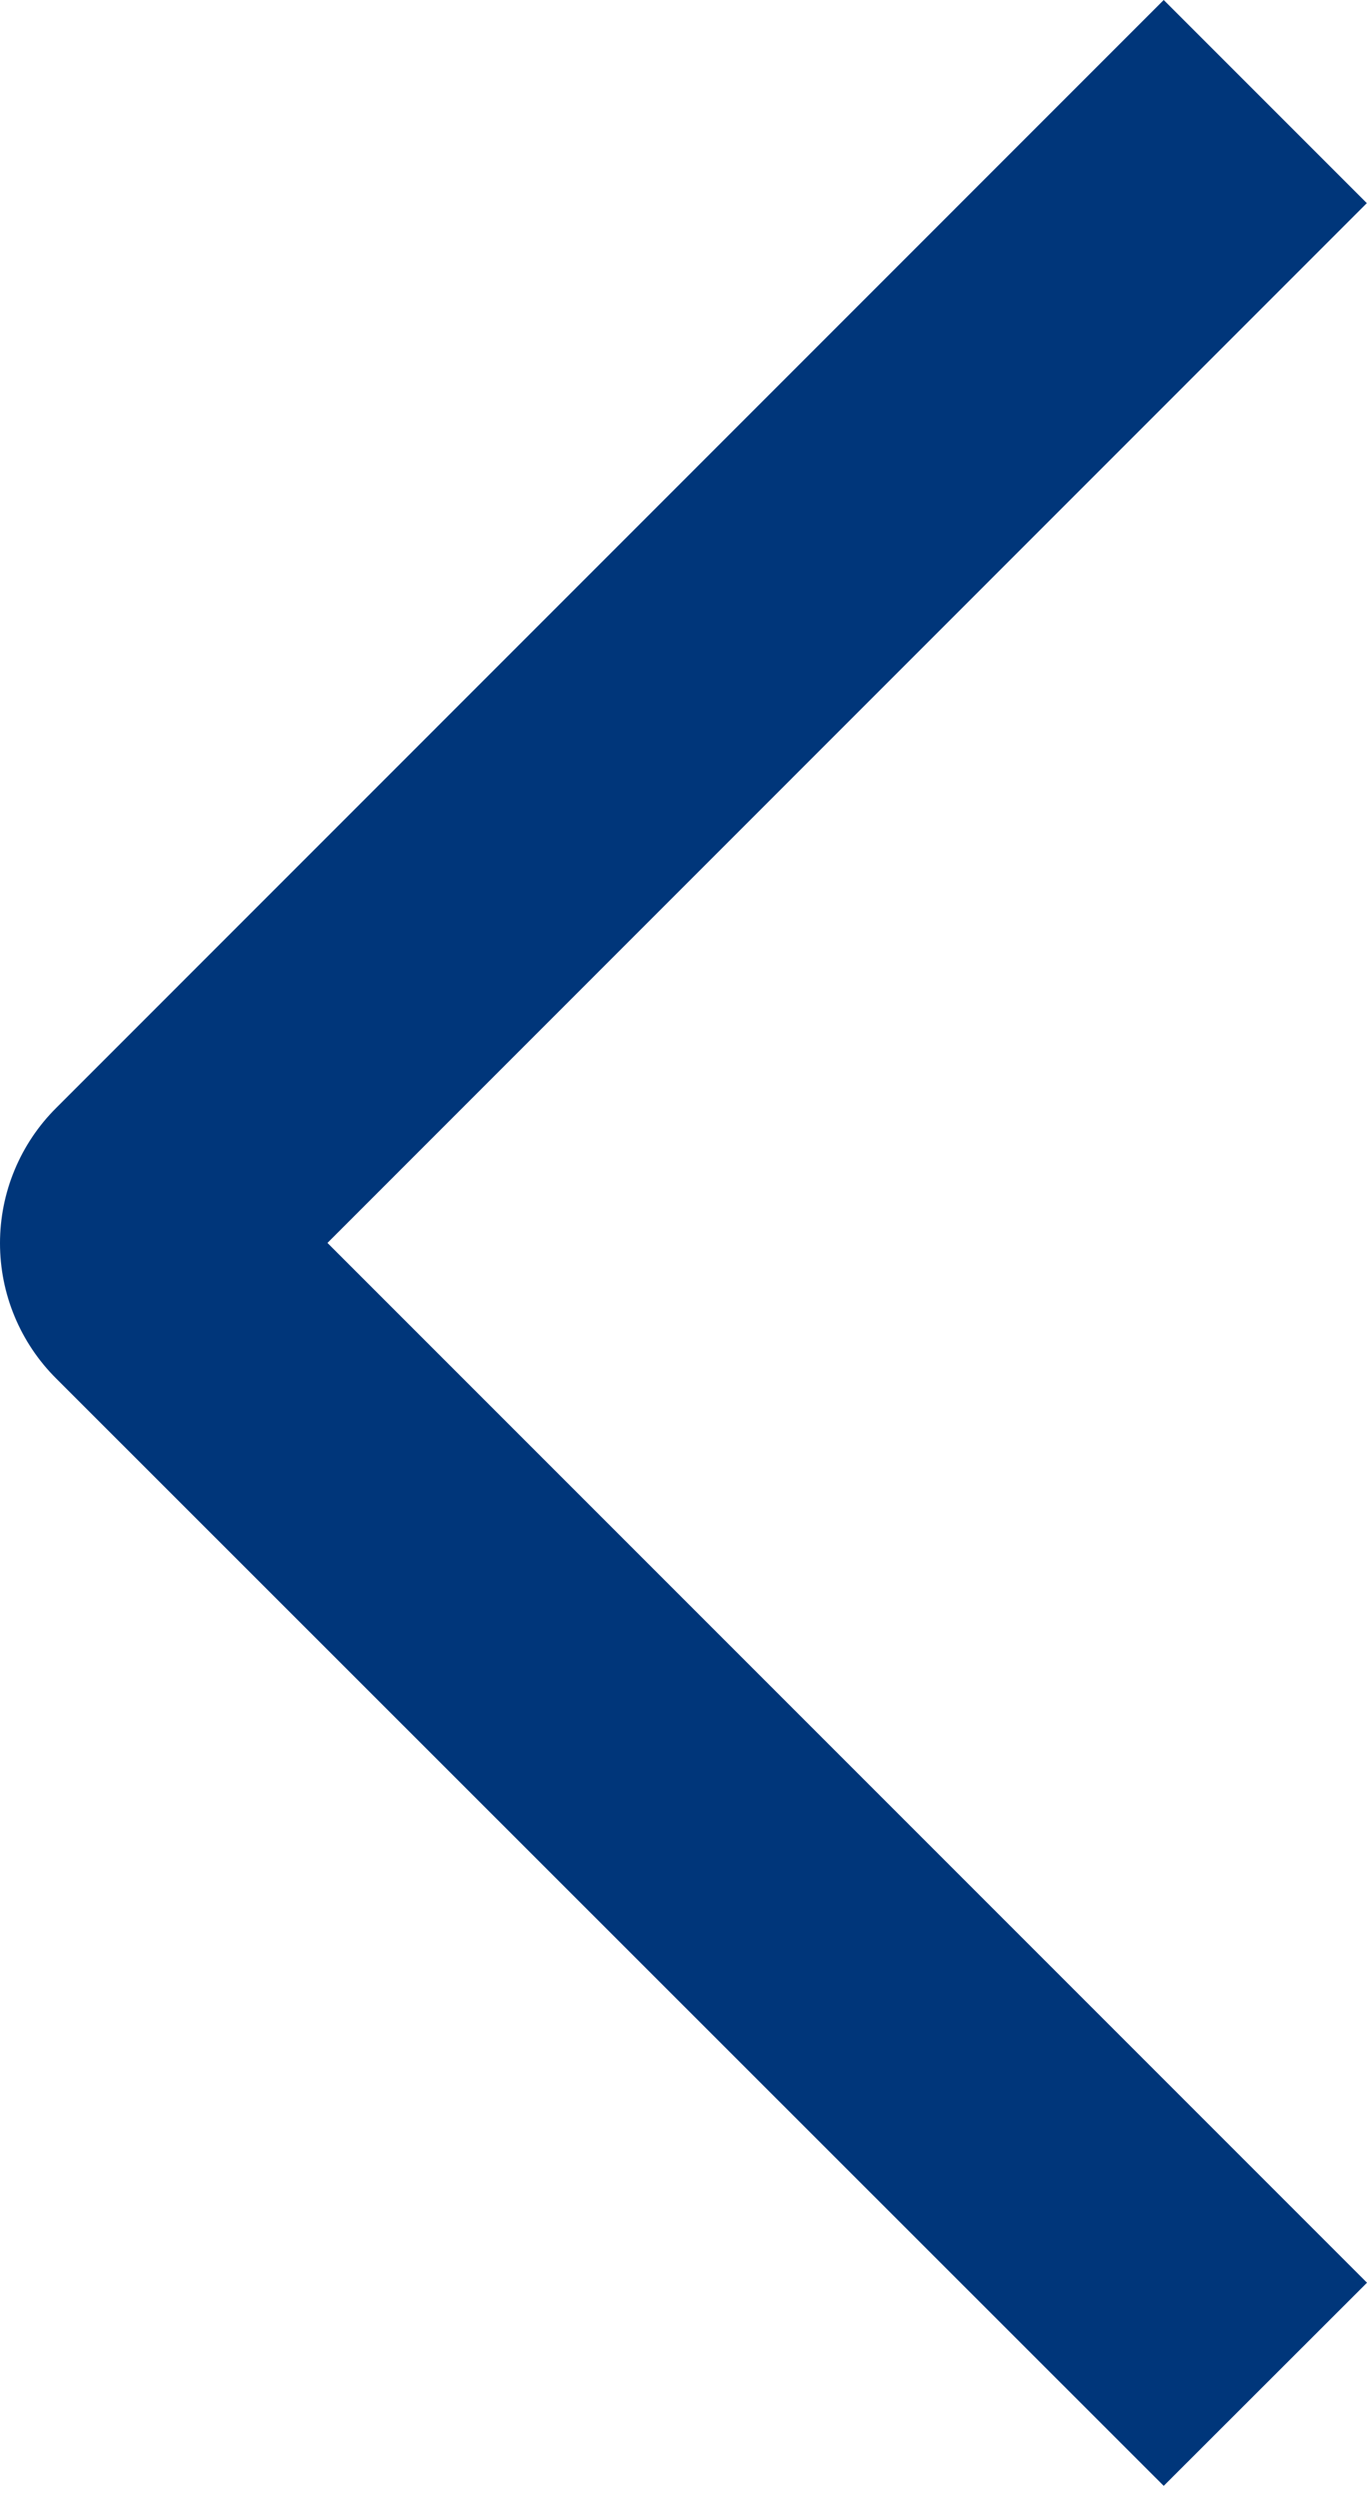 <svg width="35" height="64" viewBox="0 0 35 64" fill="none" xmlns="http://www.w3.org/2000/svg">
<path d="M35 58.432L29.795 63.632L1.442 35.29C0.985 34.836 0.622 34.295 0.375 33.701C0.127 33.106 0 32.468 0 31.823C0 31.179 0.127 30.541 0.375 29.946C0.622 29.352 0.985 28.811 1.442 28.357L29.795 0L34.995 5.2L8.384 31.816L35 58.432Z" fill="#00367A"/>
</svg>
